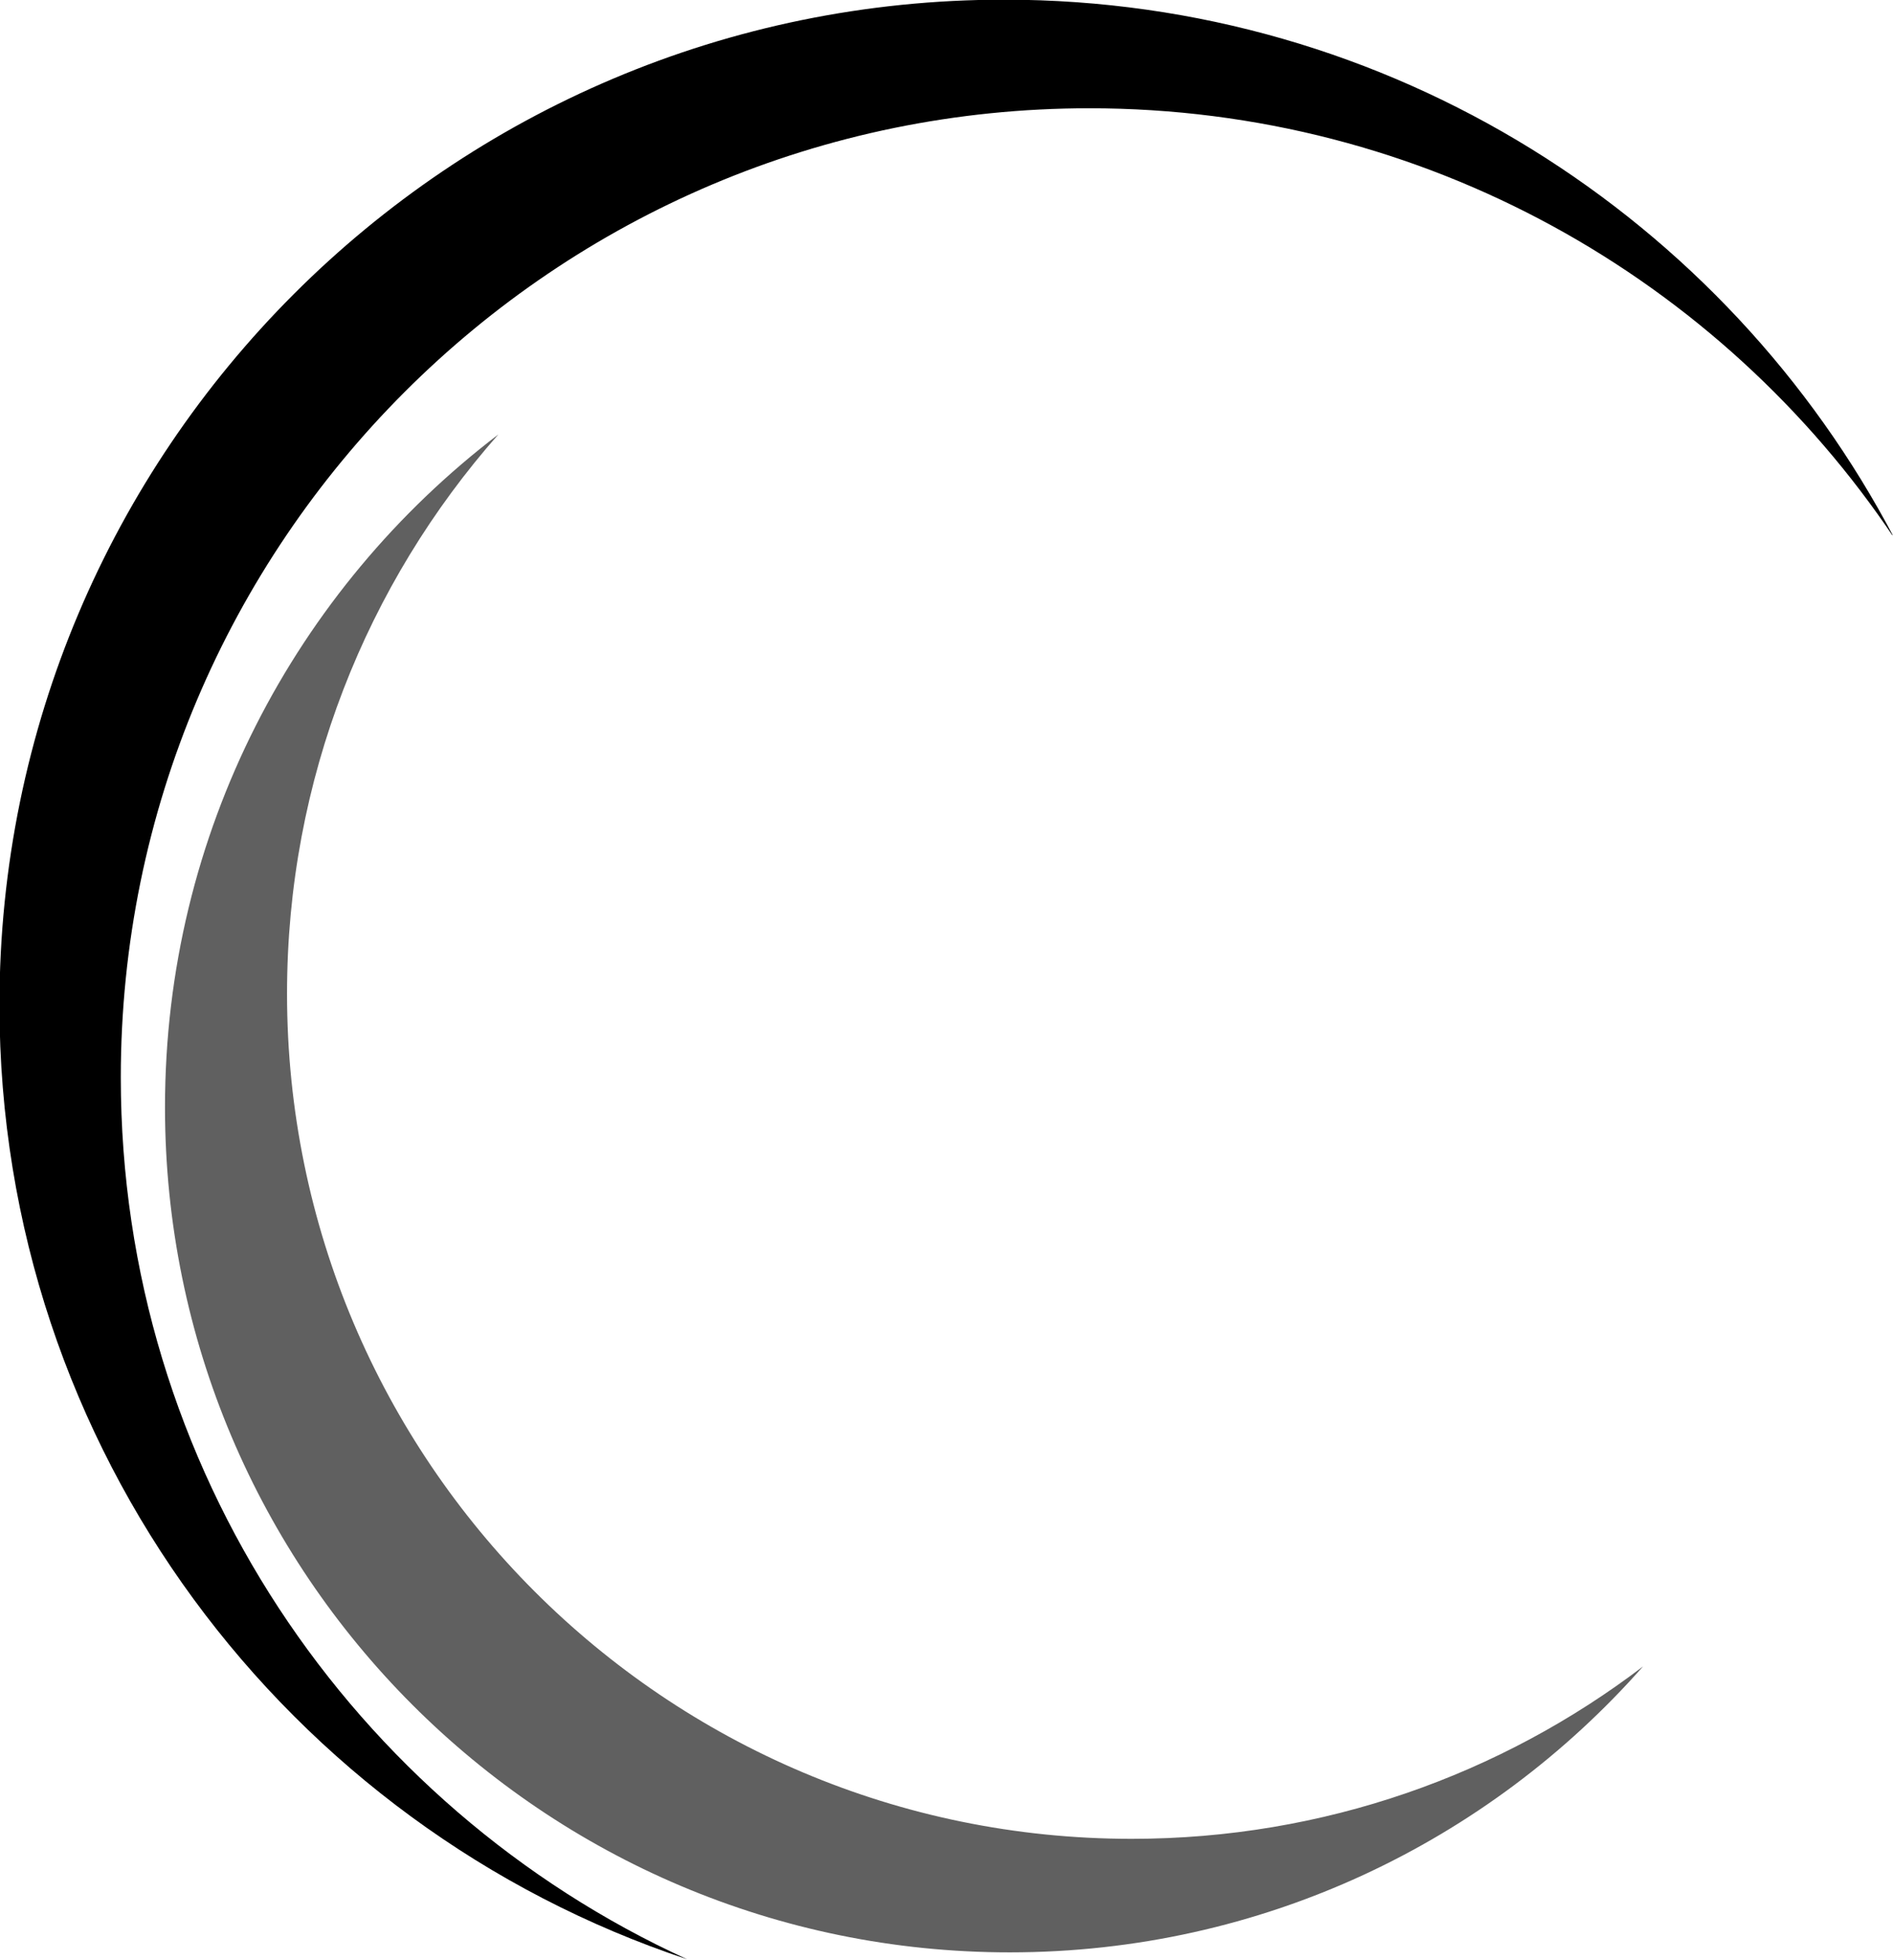 <?xml version="1.0" encoding="UTF-8" standalone="no"?><svg xmlns="http://www.w3.org/2000/svg" xmlns:xlink="http://www.w3.org/1999/xlink" fill="#000000" height="172.3" preserveAspectRatio="xMidYMid meet" version="1" viewBox="96.5 101.4 166.5 172.3" width="166.5" zoomAndPan="magnify"><defs><clipPath id="a"><path d="M 96.453 101.359 L 262.953 101.359 L 262.953 273.859 L 96.453 273.859 Z M 96.453 101.359"/></clipPath><clipPath id="b"><path d="M 111 139 L 242 139 L 242 273.859 L 111 273.859 Z M 111 139"/></clipPath></defs><g clip-path="url(#a)" id="change1_1"><path d="M 263.129 148.73 C 247.844 125.93 221.832 110.918 192.316 110.918 C 145.266 110.918 107.125 149.059 107.125 196.109 C 107.125 230.539 127.547 260.195 156.934 273.629 C 121.797 261.949 96.453 228.805 96.453 189.746 C 96.453 140.938 136.023 101.371 184.828 101.371 C 218.832 101.371 248.352 120.578 263.129 148.73 Z M 263.129 148.73" fill="#000000"/></g><g clip-path="url(#b)" id="change2_1"><path d="M 241.016 247.887 C 227.402 263.305 207.492 273.023 185.309 273.023 C 144.277 273.023 111.012 239.762 111.012 198.73 C 111.012 174.602 122.516 153.164 140.332 139.59 C 128.766 152.691 121.746 169.898 121.746 188.746 C 121.746 229.777 155.008 263.043 196.039 263.043 C 212.945 263.043 228.531 257.395 241.016 247.887 Z M 241.016 247.887" fill="#606060"/></g></svg>